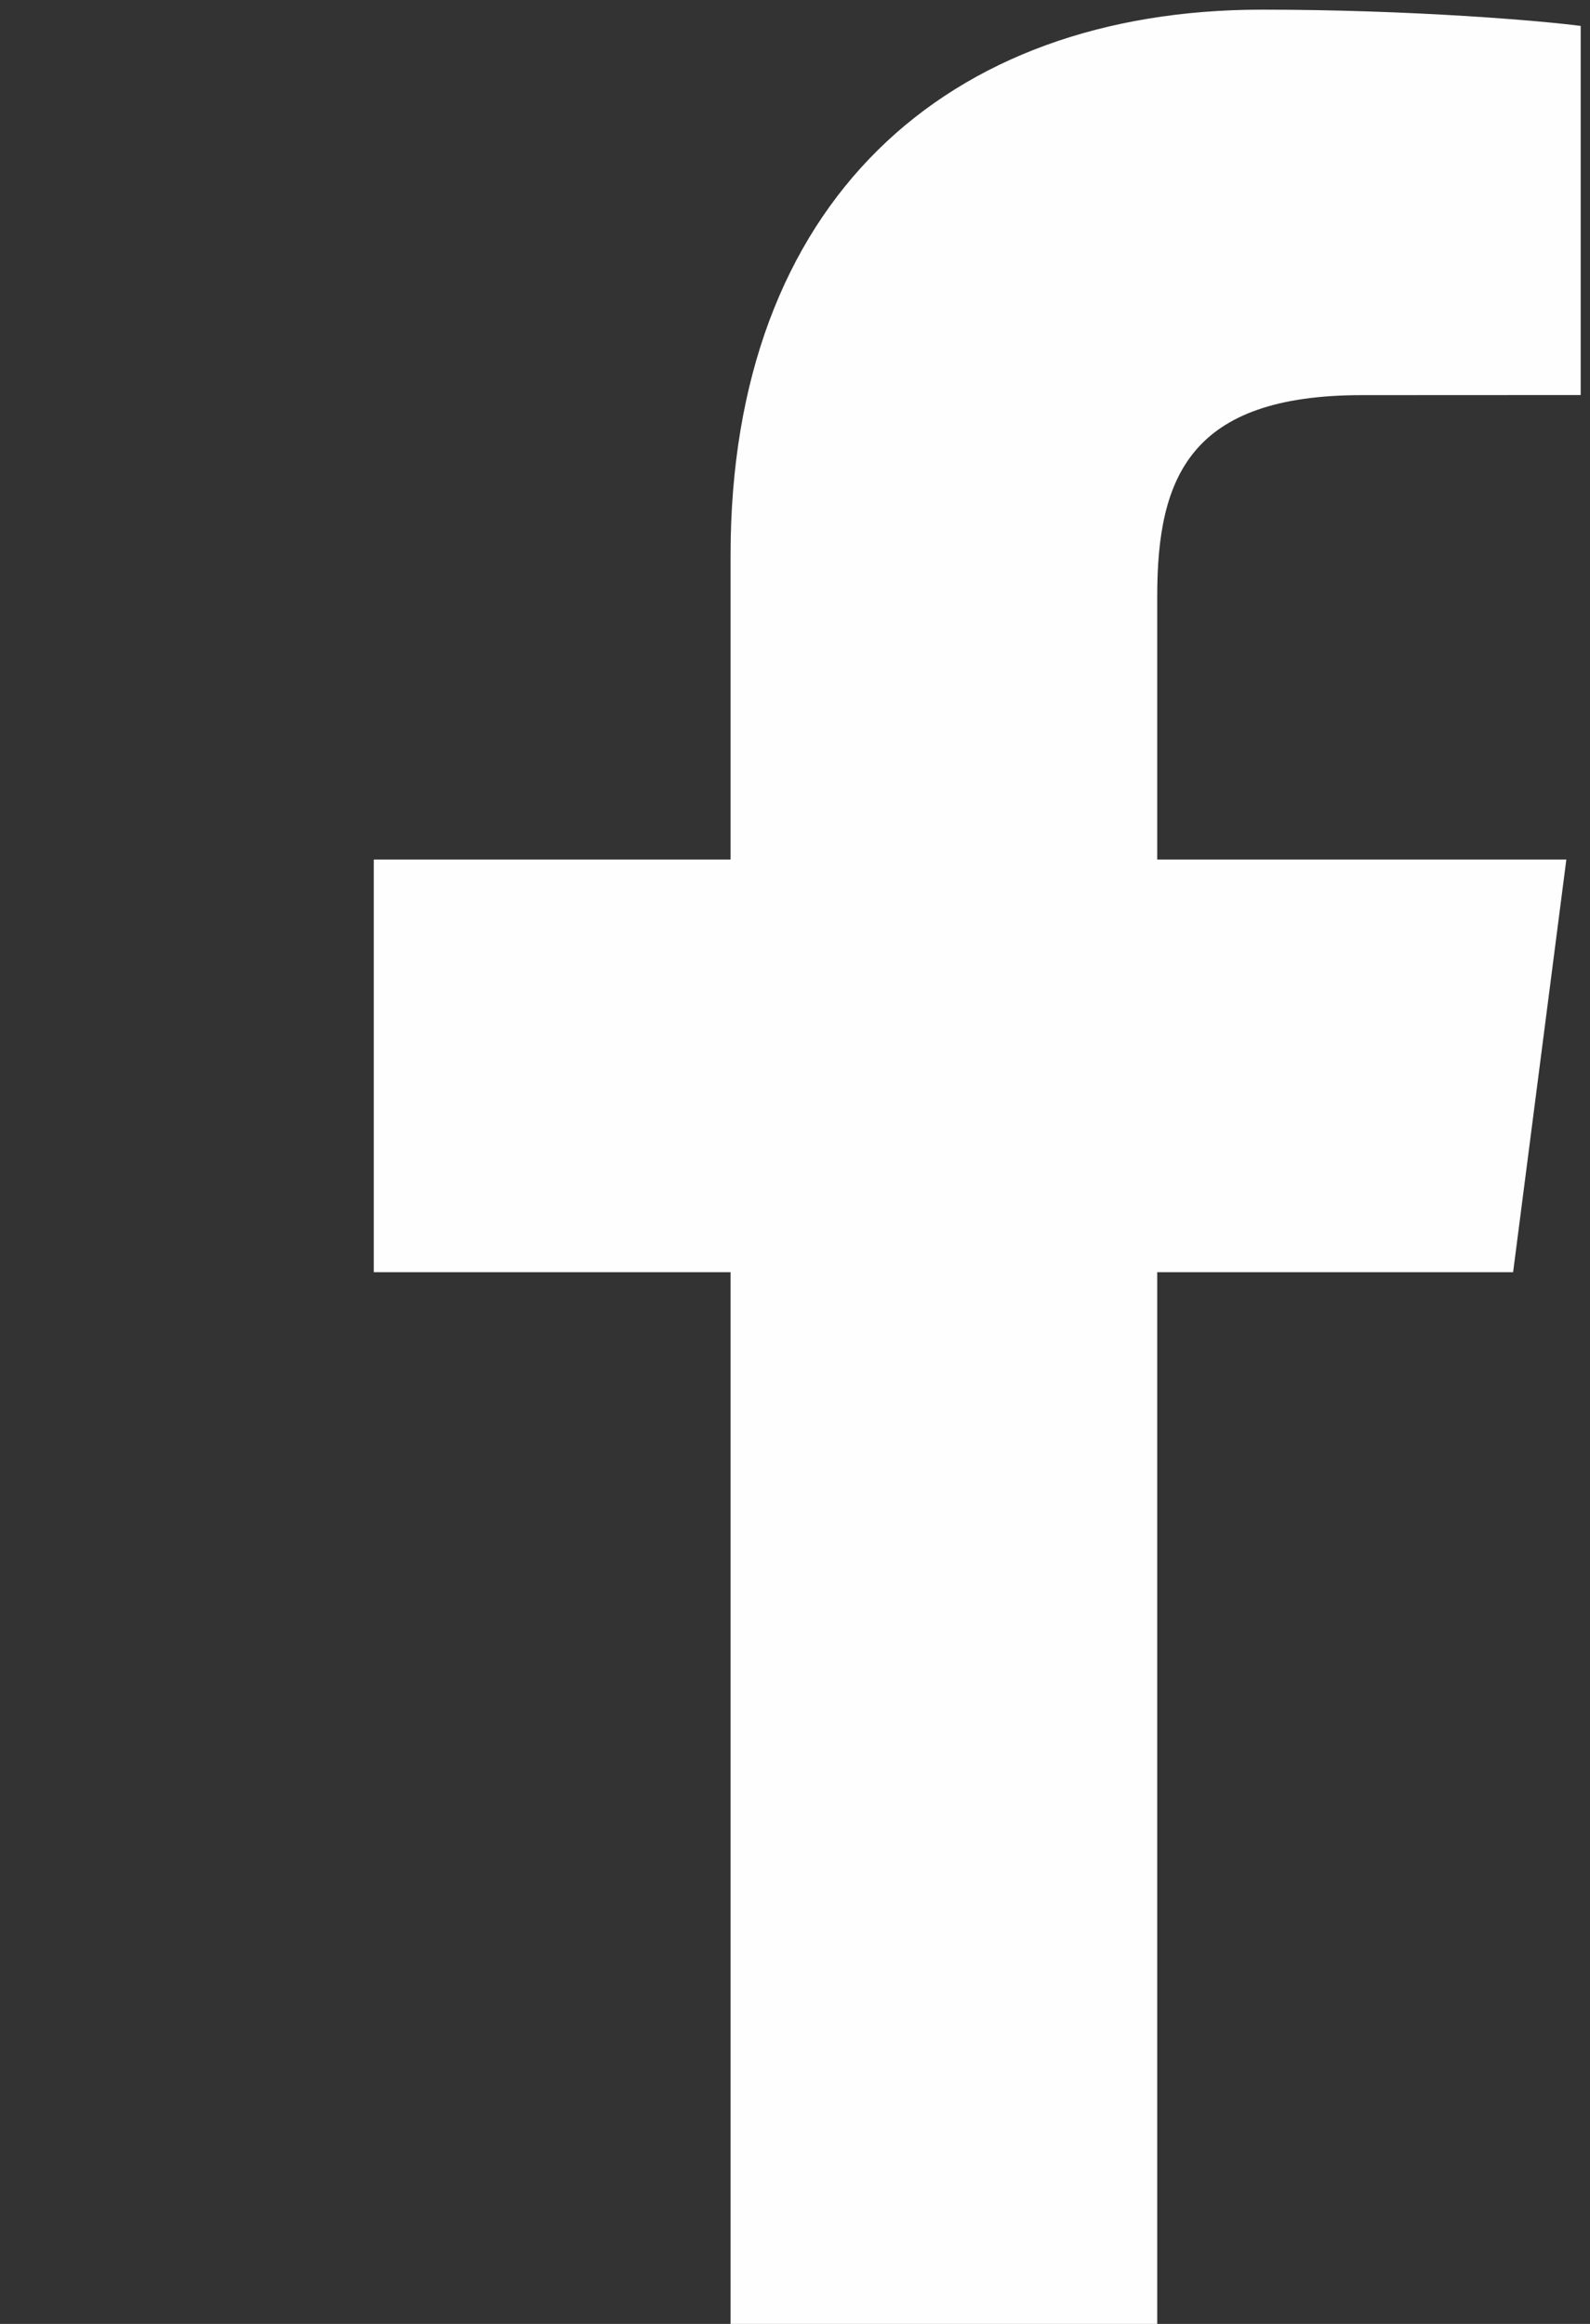 <?xml version="1.0" encoding="UTF-8" standalone="no"?>
<svg
   xmlns:dc="http://purl.org/dc/elements/1.1/"
   xmlns:cc="http://creativecommons.org/ns#"
   xmlns:rdf="http://www.w3.org/1999/02/22-rdf-syntax-ns#"
   xmlns:svg="http://www.w3.org/2000/svg"
   xmlns="http://www.w3.org/2000/svg"
   xmlns:sodipodi="http://sodipodi.sourceforge.net/DTD/sodipodi-0.dtd"
   xmlns:inkscape="http://www.inkscape.org/namespaces/inkscape"
   width="13"
   height="19"
   viewBox="0 0 13 19"
   version="1.1"
   id="svg2"
   inkscape:version="0.91 r13725"
   sodipodi:docname="facebook.svg">
  <rect x="0" y="0" width="13" height="19" fill="#333333" stroke="none"/>
  <sodipodi:namedview
     pagecolor="#ffffff"
     bordercolor="#666666"
     borderopacity="1"
     objecttolerance="10"
     gridtolerance="10"
     guidetolerance="10"
     inkscape:pageopacity="0"
     inkscape:pageshadow="2"
     inkscape:window-width="1855"
     inkscape:window-height="1176"
     id="namedview18"
     showgrid="false"
     fit-margin-top="0"
     fit-margin-left="0"
     fit-margin-right="0"
     fit-margin-bottom="0"
     inkscape:zoom="16.68772"
     inkscape:cx="5.5307797"
     inkscape:cy="8.5806522"
     inkscape:window-x="1985"
     inkscape:window-y="24"
     inkscape:window-maximized="1"
     inkscape:current-layer="svg2" />
  <!-- Generator: Sketch 47.1 (45422) - http://www.bohemiancoding.com/sketch -->
  <title
     id="title4">facebook</title>
  <desc
     id="desc6">Created with Sketch.</desc>
  <defs
     id="defs8" />
  <g
     id="Page-1"
     style="fill:none;fill-rule:evenodd;stroke:none;stroke-width:1"
     transform="matrix(0.932,0,0,0.949,3.056,0.079)">
    <g
       id="home_dla_ciebie"
       transform="translate(-1015,-2881)"
       style="fill:#fefefe">
      <g
         id="footer"
         transform="translate(-1,2765)">
        <g
           id="social"
           transform="translate(1011,75)">
          <g
             id="icons"
             transform="translate(5,41)">
            <g
               id="facebook">
              <path
                 d="m 6.873,20 0,-9.123 3.122,0 0.467,-3.555 -3.589,0 0,-2.27 c 0,-1.029 0.291,-1.731 1.796,-1.731 l 1.919,-8.827e-4 0,-3.18 C 10.256,0.097 9.117,0 7.791,0 5.024,0 3.13,1.657 3.13,4.7 l 0,2.622 -3.13,0 0,3.555 3.13,0 0,9.123 3.743,0 z"
                 id="path16"
                 inkscape:connector-curvature="0" />
            </g>
          </g>
        </g>
      </g>
    </g>
  </g>
</svg>
